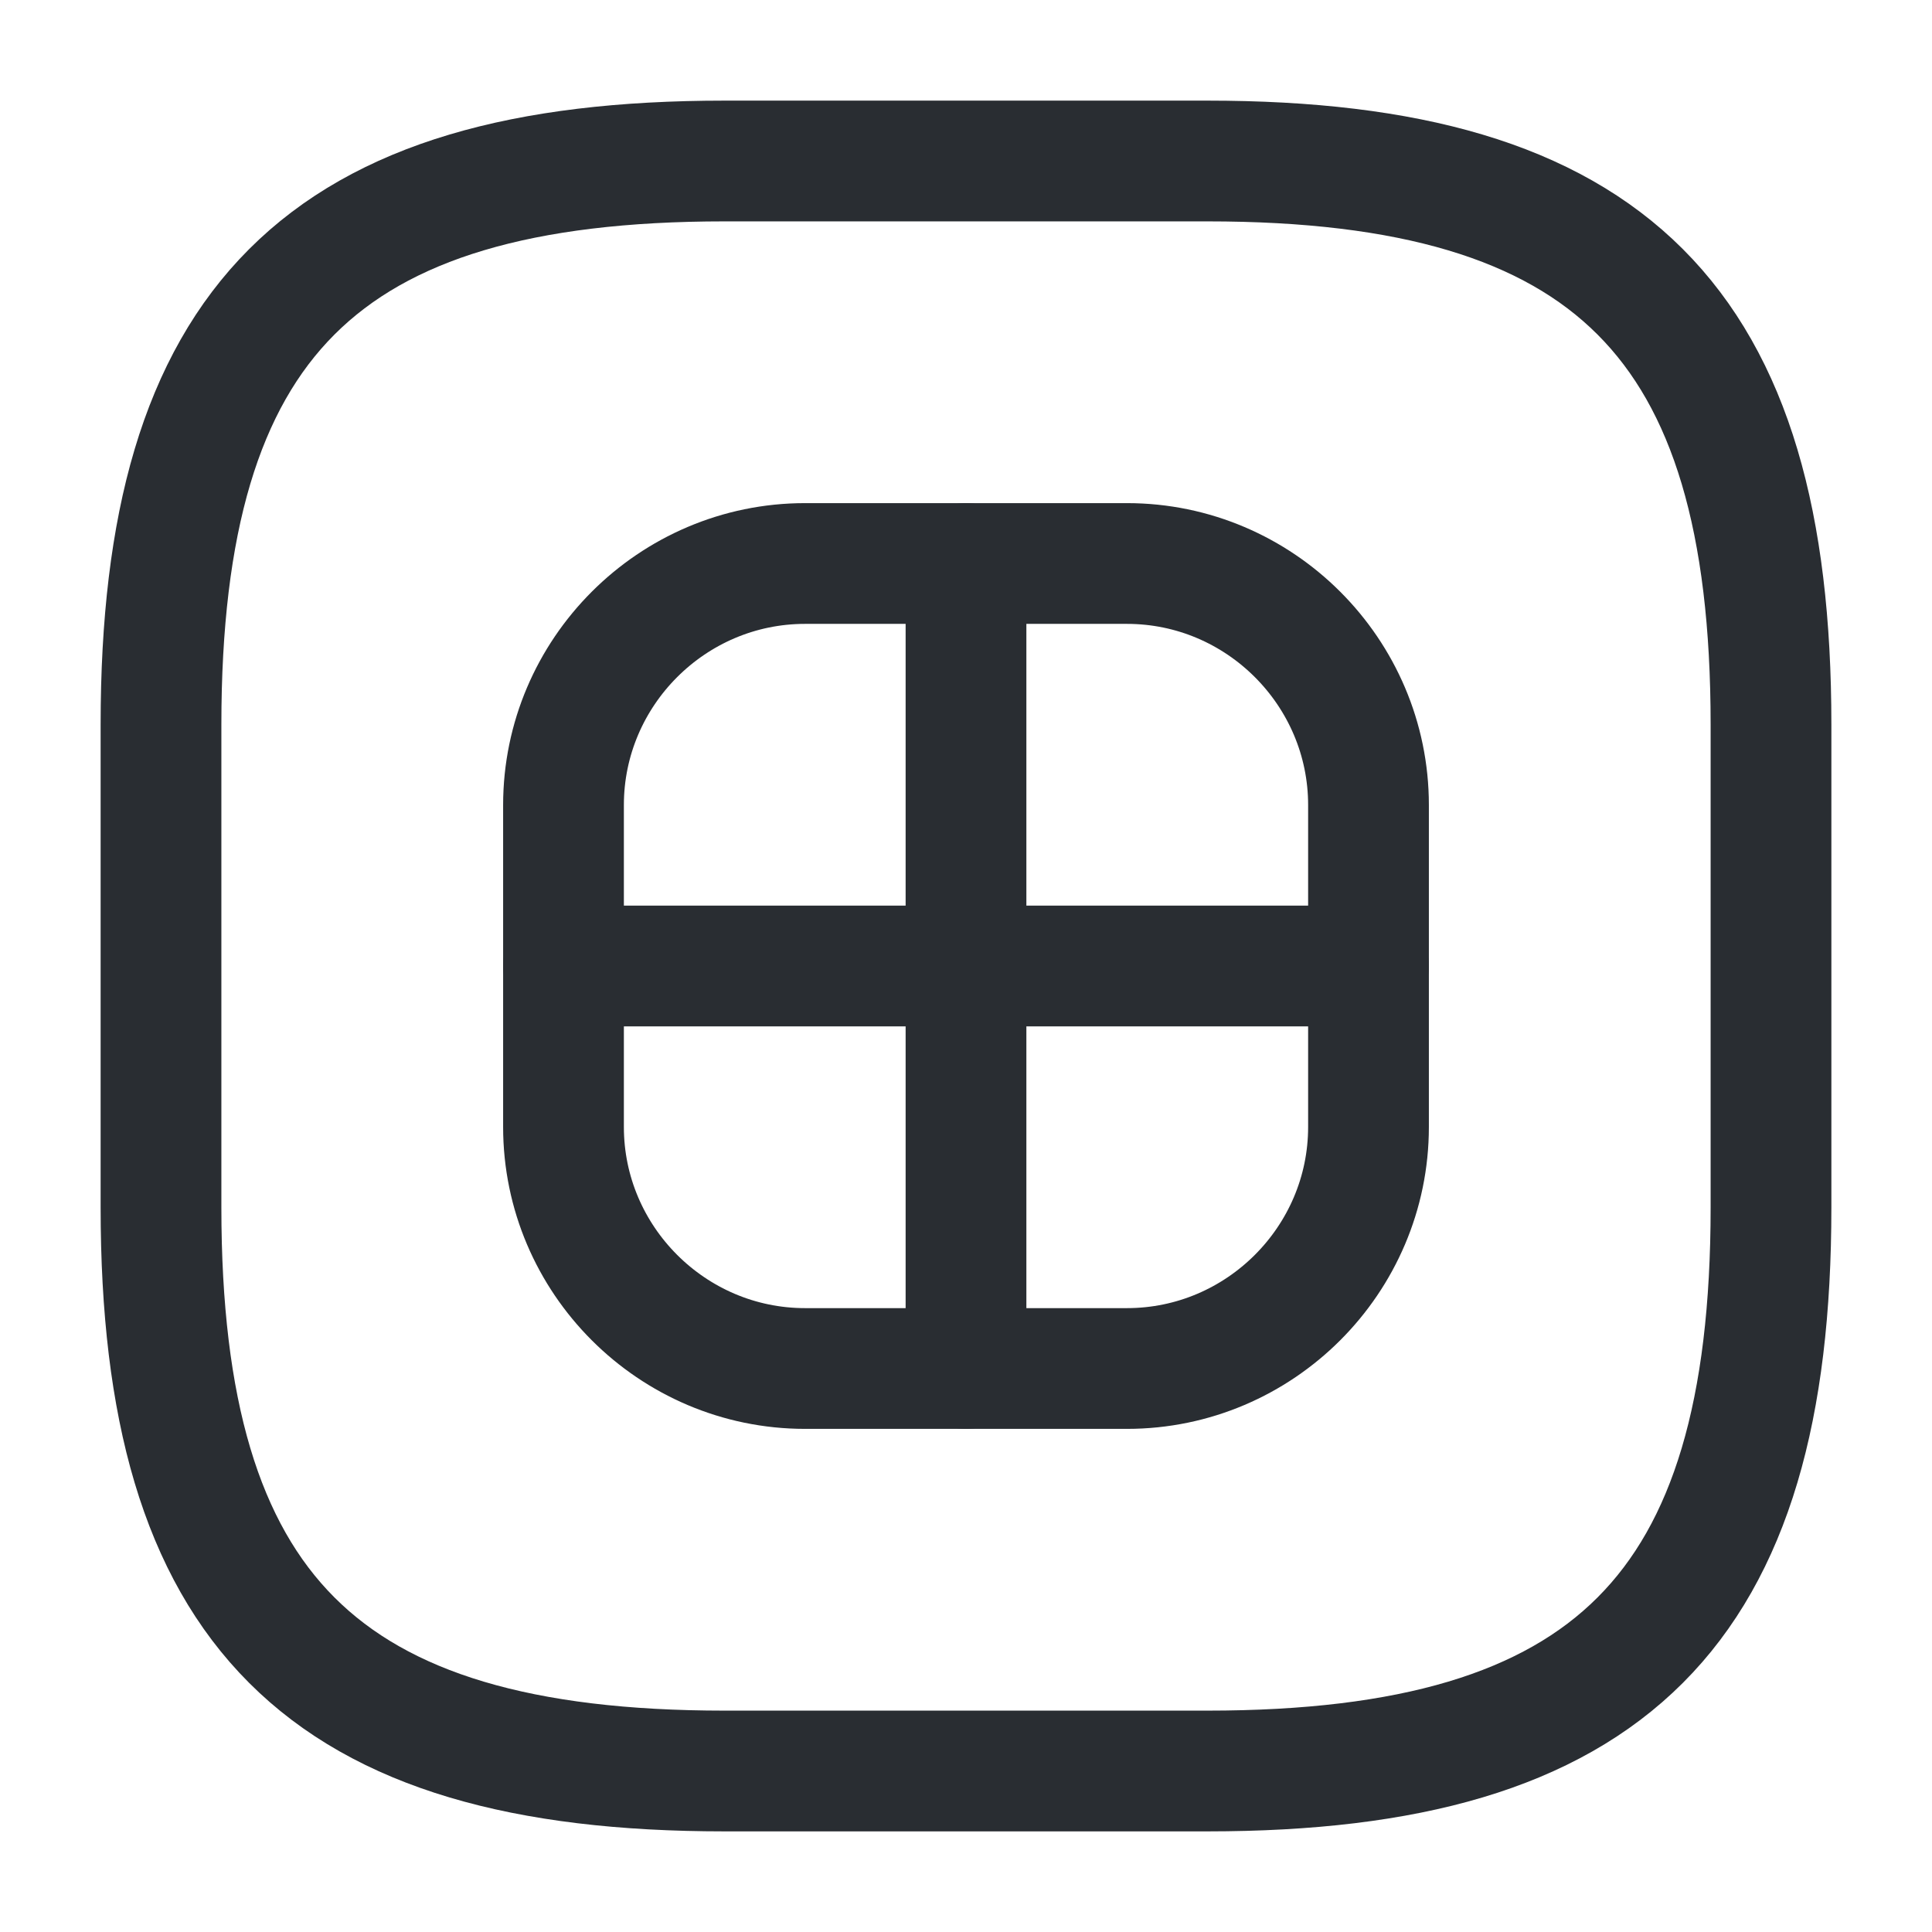 <?xml version="1.0" encoding="utf-8"?><!-- Uploaded to: SVG Repo, www.svgrepo.com, Generator: SVG Repo Mixer Tools -->
<svg width="800px" height="800px" viewBox="0 0 24 24" fill="none" xmlns="http://www.w3.org/2000/svg">
<path d="M9 22H15C20 22 22 20 22 15V9C22 4 20 2 15 2H9C4 2 2 4 2 9V15C2 20 4 22 9 22Z" stroke="#292D32" stroke-width="1.5" stroke-linecap="round" stroke-linejoin="round"/>
<path d="M10 17H14C15.65 17 17 15.65 17 14V10C17 8.35 15.65 7 14 7H10C8.35 7 7 8.35 7 10V14C7 15.65 8.35 17 10 17Z" stroke="#292D32" stroke-width="1.5" stroke-linecap="round" stroke-linejoin="round"/>
<path d="M12 7V17" stroke="#292D32" stroke-width="1.5" stroke-linecap="round" stroke-linejoin="round"/>
<path d="M7 12H17" stroke="#292D32" stroke-width="1.5" stroke-linecap="round" stroke-linejoin="round"/>
</svg>